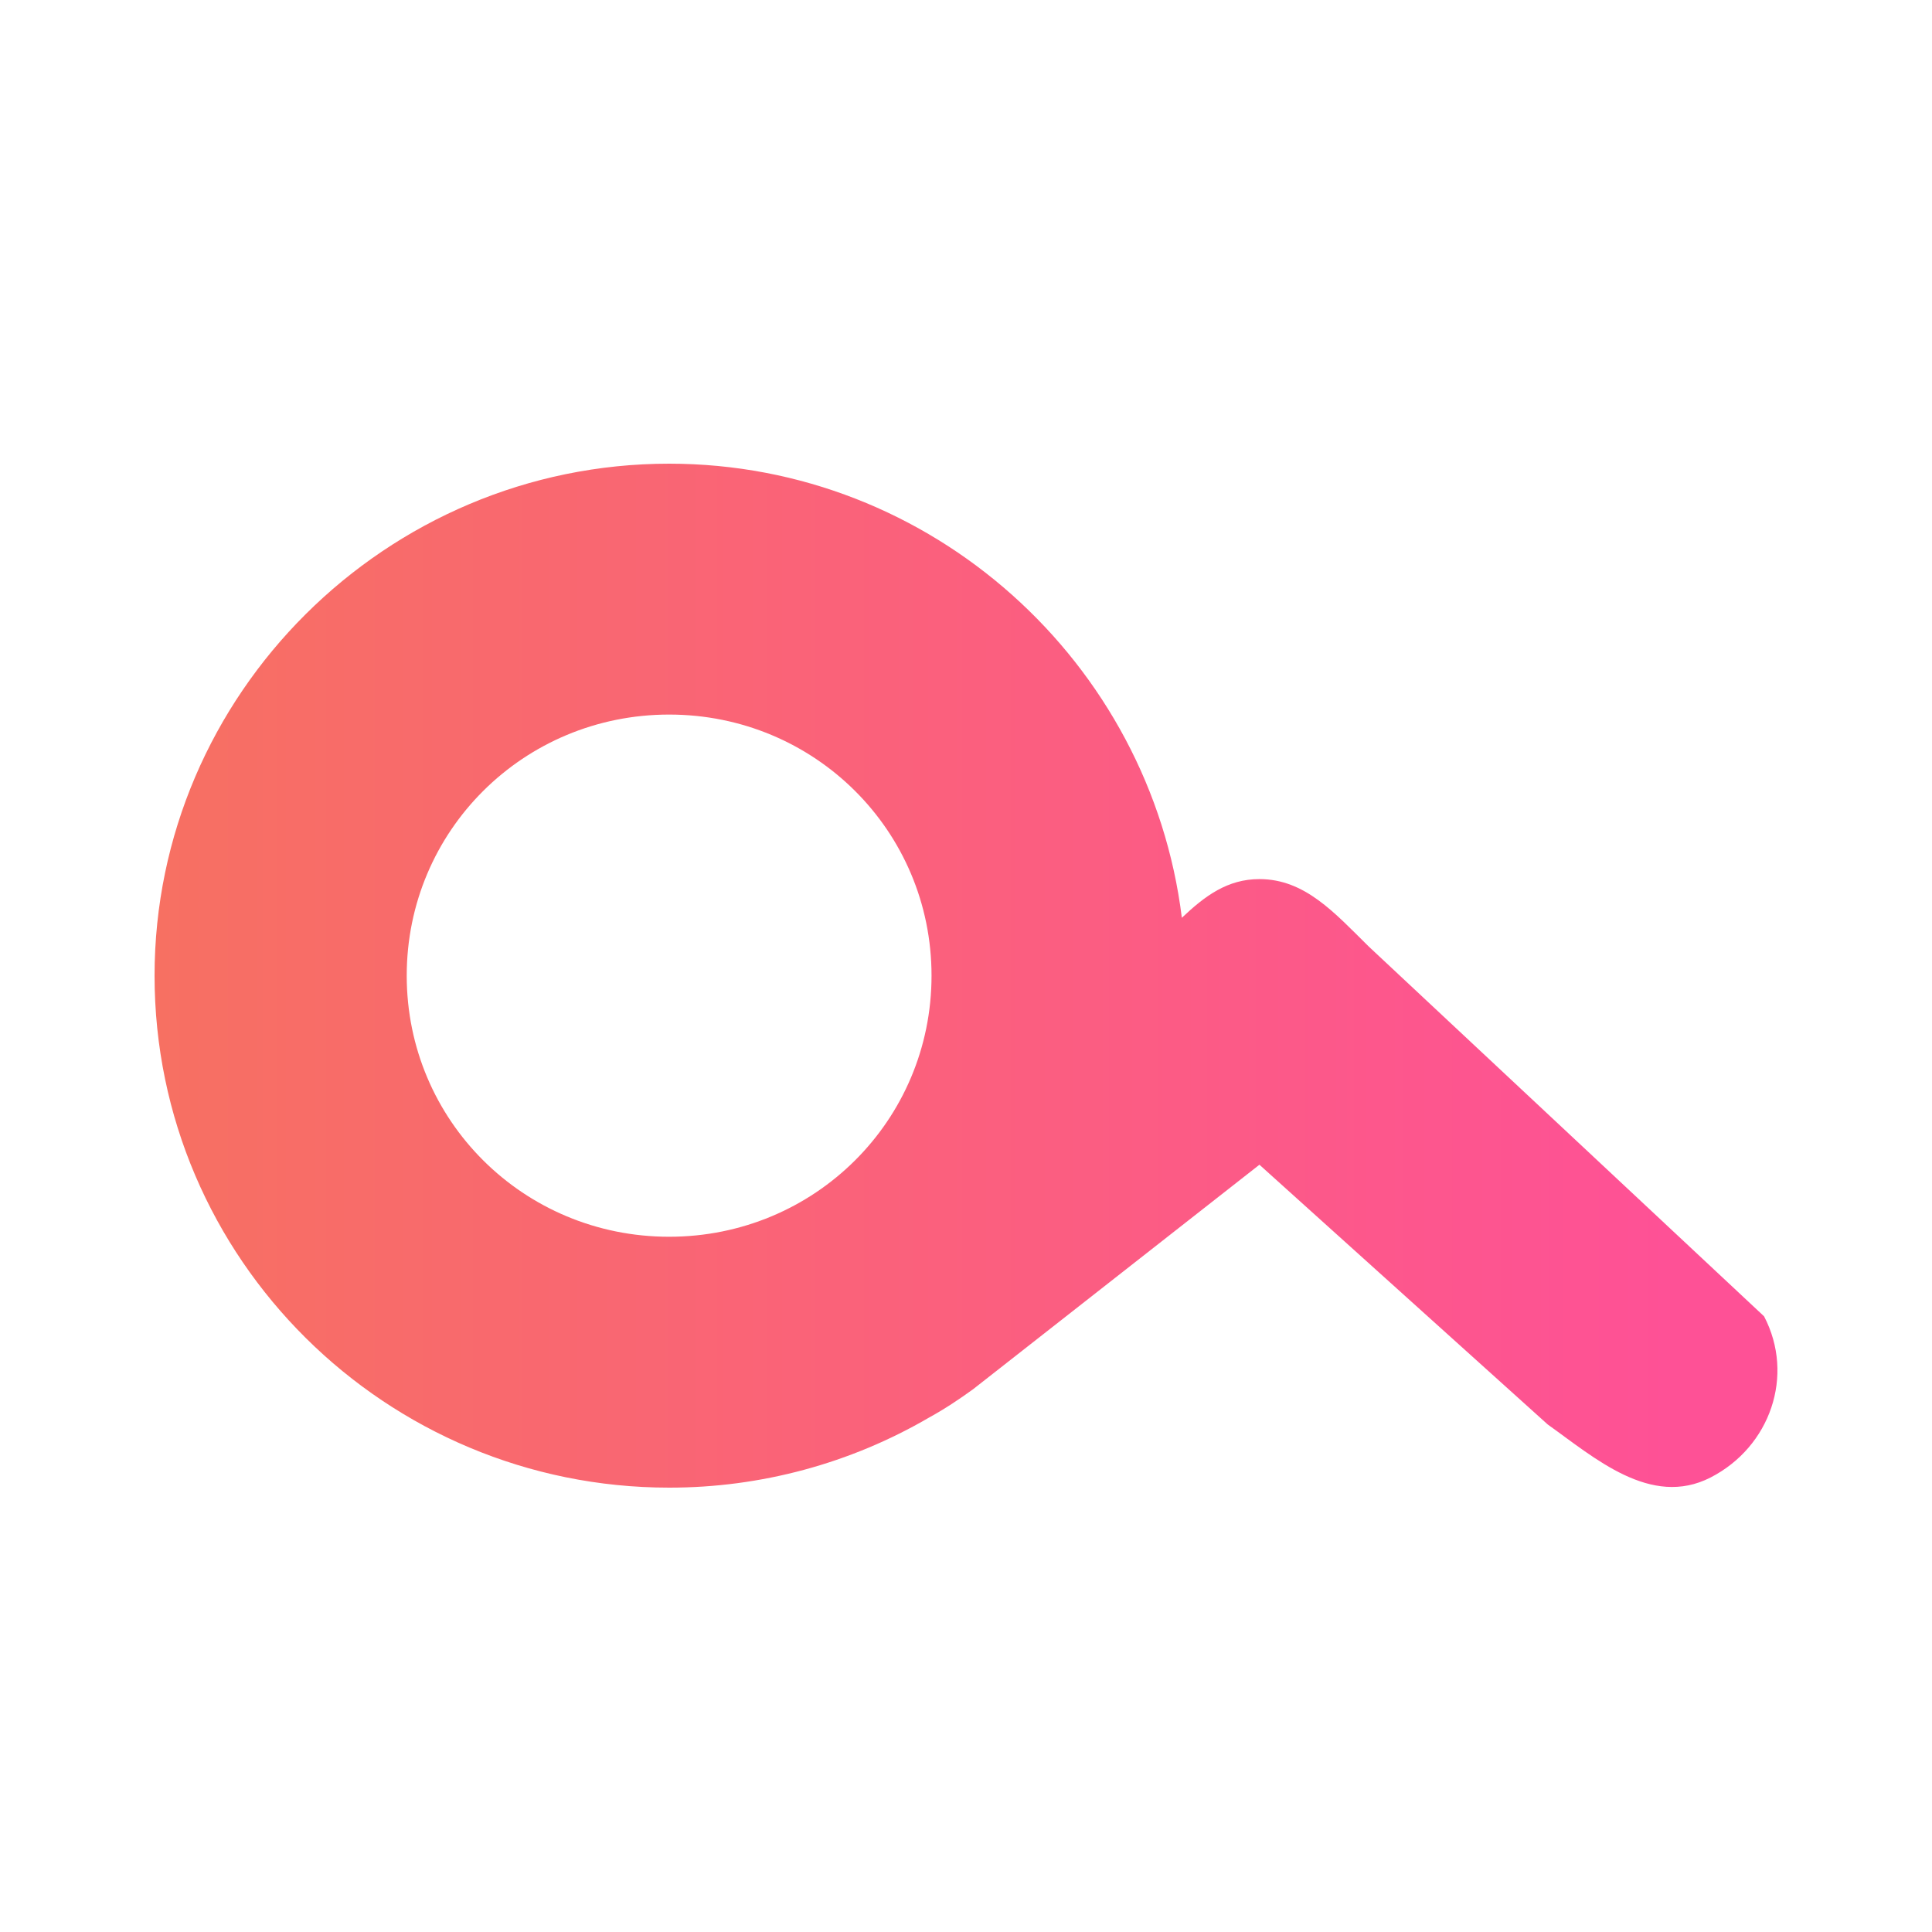 <svg xmlns="http://www.w3.org/2000/svg" fill="none" viewBox="0 0 100 100" height="100" width="100">
<rect fill="white" height="100" width="100"></rect>
<path fill="url(#paint0_linear_422_6)" d="M8 50.5C8 35.93 19.99 24 34.634 24C48.231 24 59.54 34.286 61.172 47.504C62.365 46.377 63.528 45.502 65.188 45.502C67.534 45.502 69.06 47.229 70.841 48.987L91.308 68.133C92.909 71.196 91.628 74.892 88.536 76.476C85.443 78.06 82.521 75.444 80.11 73.731L65.188 60.286L51.444 71.062C51.251 71.218 51.055 71.371 50.857 71.522L50.366 71.907C49.688 72.398 48.922 72.915 48.1 73.366C44.019 75.749 39.369 77.004 34.634 77C19.99 77 8 65.176 8 50.5ZM21.052 50.5C21.052 57.996 27.1 64.014 34.634 64.014C42.168 64.014 48.216 57.996 48.216 50.5C48.216 43.004 42.168 36.986 34.634 36.986C27.1 36.986 21.052 43.004 21.052 50.5Z"></path>
<defs>
<linearGradient gradientUnits="userSpaceOnUse" y2="50.5" x2="86.54" y1="50.5" x1="8" id="paint0_linear_422_6">
<stop stop-color="#F77062"></stop>
<stop stop-color="#FE5196" offset="1"></stop>
</linearGradient>
</defs>
</svg>
